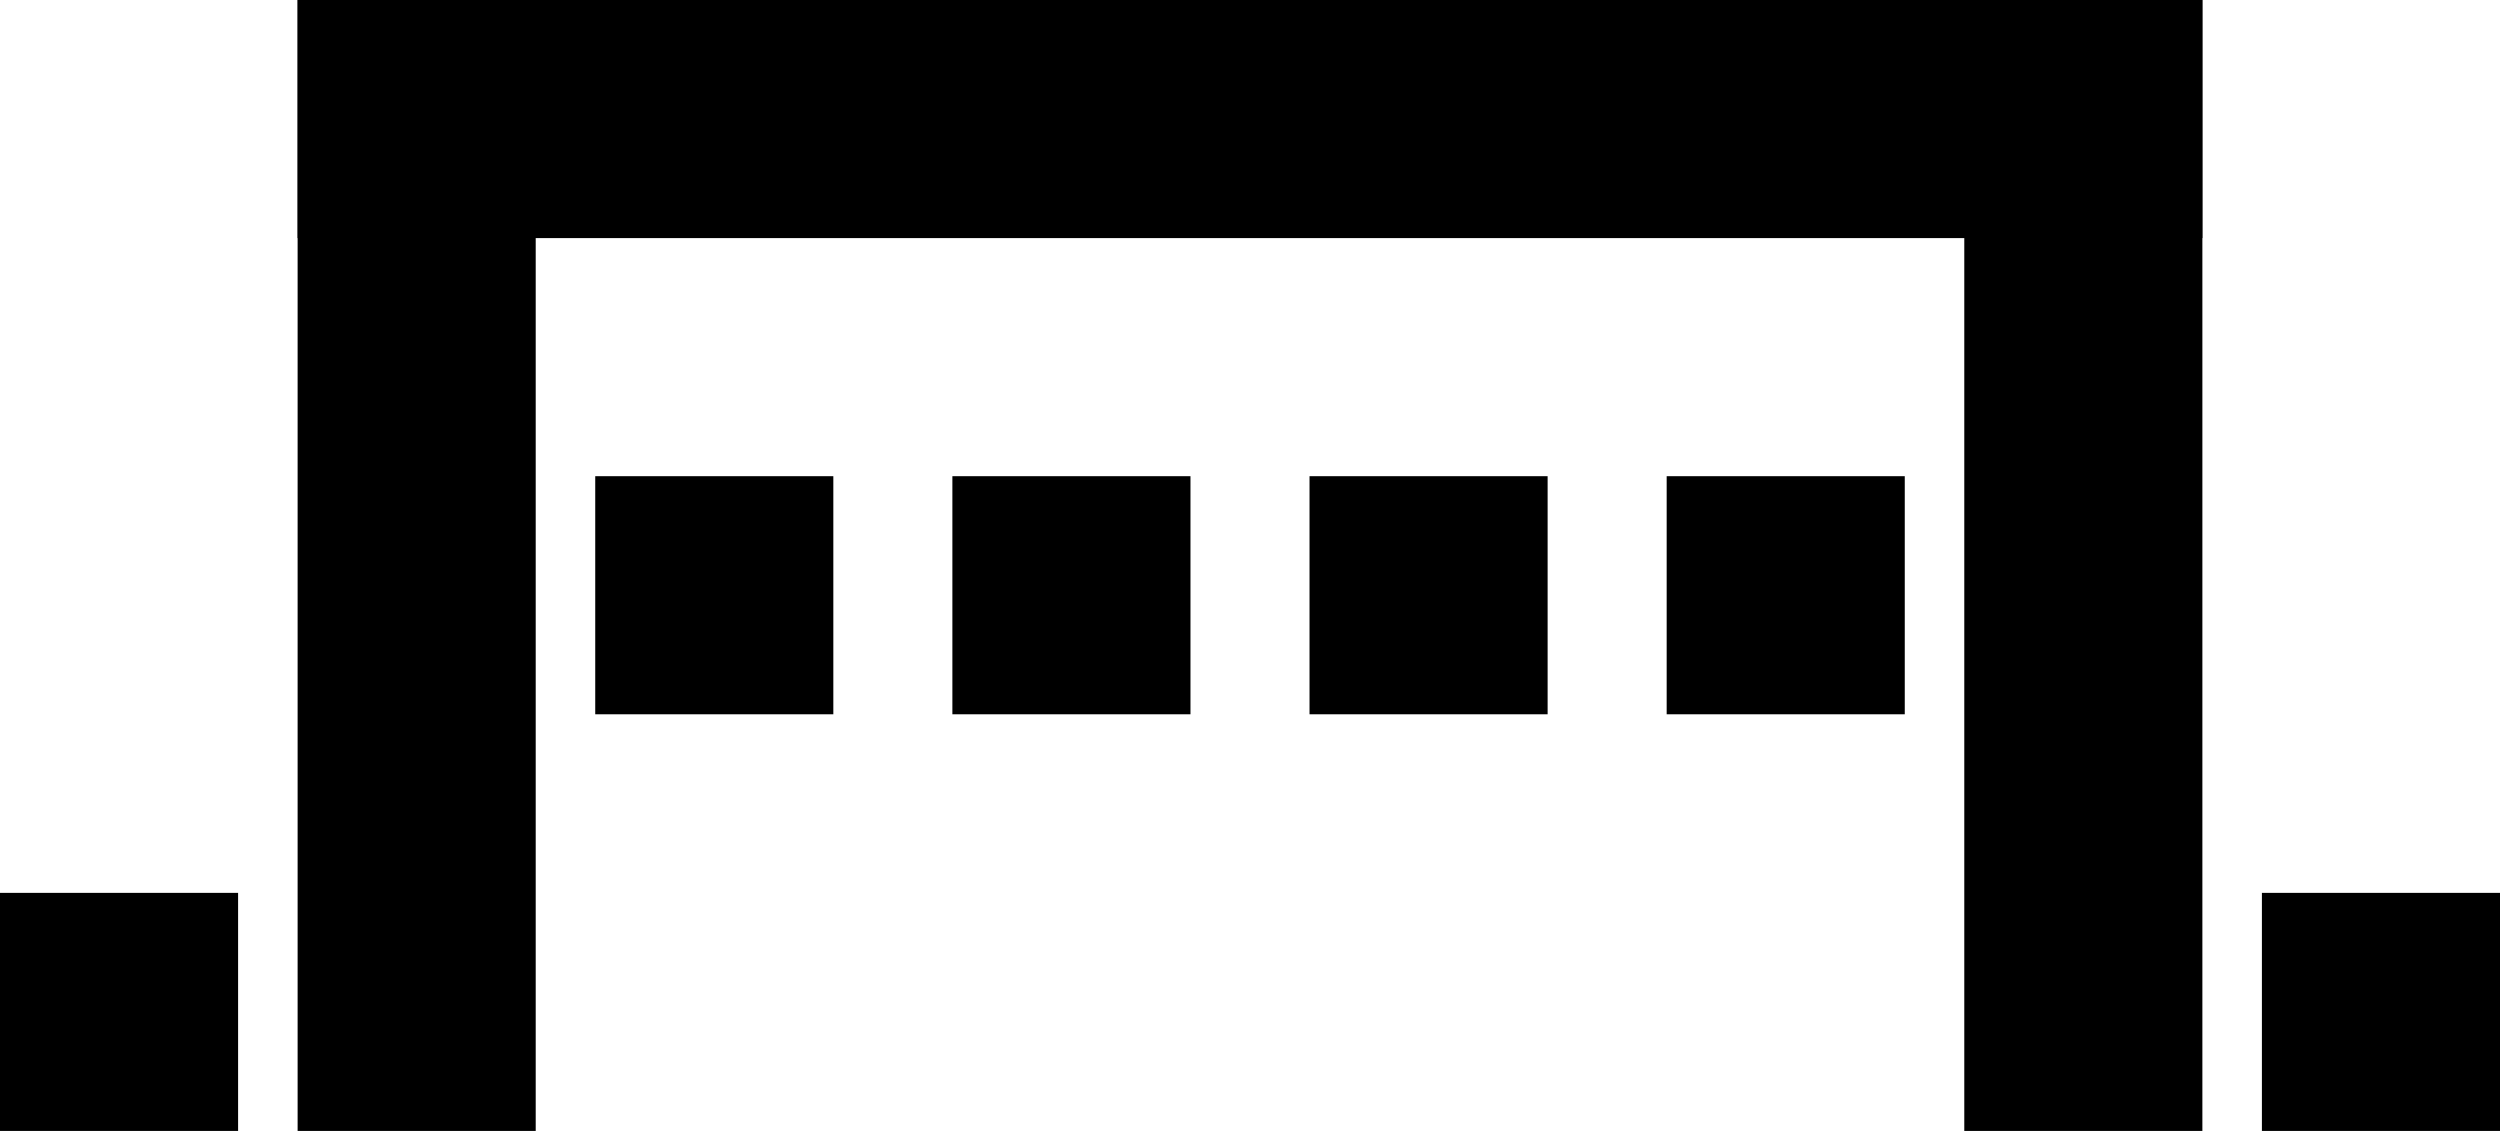 <svg width="42" height="19" viewBox="0 0 42 19" fill="none" xmlns="http://www.w3.org/2000/svg">
<rect x="5" width="4" height="19" fill="black"/>
<rect x="10" y="8" width="4" height="4" fill="black"/>
<rect y="15" width="4" height="4" fill="black"/>
<rect x="38" y="15" width="4" height="4" fill="black"/>
<rect x="16" y="8" width="4" height="4" fill="black"/>
<rect x="22" y="8" width="4" height="4" fill="black"/>
<rect x="28" y="8" width="4" height="4" fill="black"/>
<rect x="33" width="4" height="19" fill="black"/>
<rect x="37" width="4" height="32" transform="rotate(90 37 0)" fill="black"/>
</svg>
